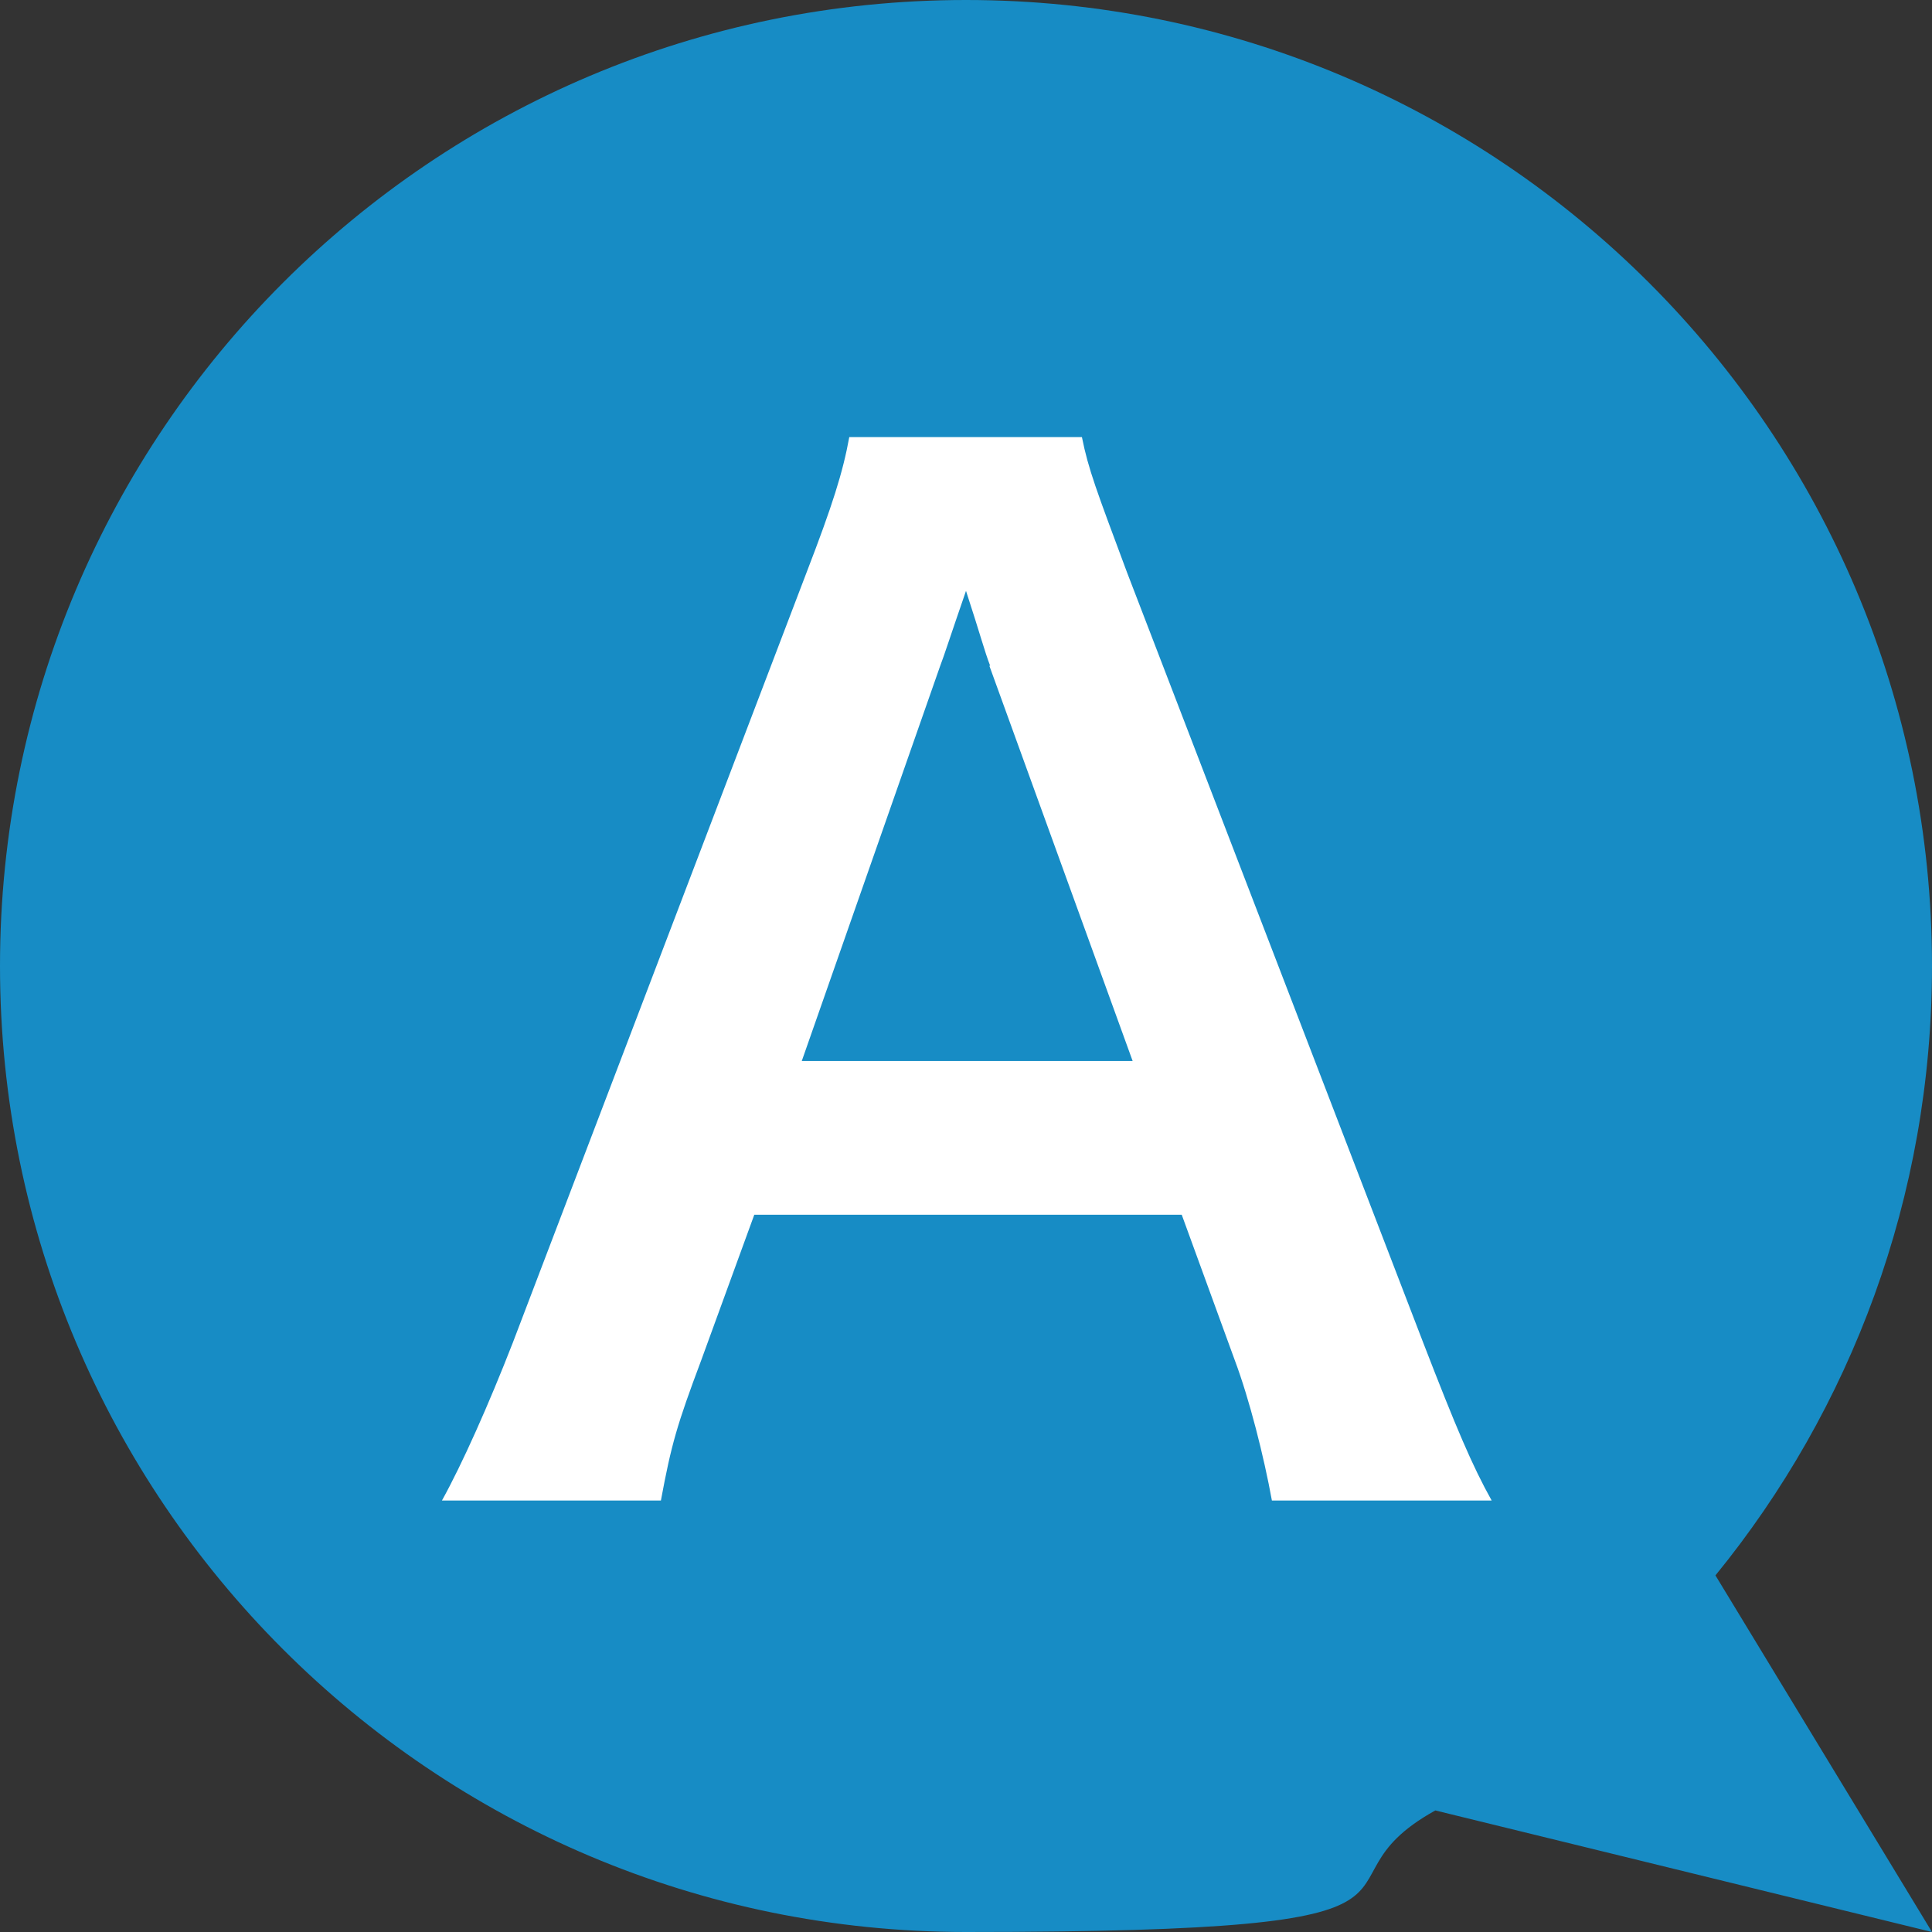 <?xml version="1.0" encoding="UTF-8"?>
<svg id="a" xmlns="http://www.w3.org/2000/svg" version="1.1" viewBox="0 0 240 240">
  <rect x="0" y="0" width="240" height="240" fill="#333333" stroke="none"/>
  <defs>
    <style>
      .cls-1 {
        fill: #178cc5;
      }

      .cls-1, .cls-2 {
        stroke-width: 0px;
      }

      .cls-2 {
        fill: #fff;
      }
    </style>
  </defs>
  <path class="cls-1" d="M213.1,195.7c16.8-20.6,26.9-47,26.9-75.7C240,53.7,186.3,0,120,0S0,53.7,0,120s53.7,120,120,120,41-5.5,58.3-15.1l61.7,15.1-26.9-44.3Z"/>
  <path class="cls-2" d="M158,186.4c-1-5.5-2.8-12.6-4.6-17.4l-6.6-18.1h-53.1l-6.6,18.1c-3,8-3.7,10.4-5,17.4h-27.2c2.5-4.5,5.8-11.9,8.8-19.6l36.5-95.7c3.2-8.3,4.5-12.4,5.3-16.8h28.9c.8,4,1.8,6.6,5.6,16.8l36.8,95.7c4.1,10.6,6.1,15.3,8.5,19.6h-27.2ZM123,82.7c-.7-1.8-1.2-3.8-3-9.3-1.8,5.2-2.8,8.3-3.2,9.3l-17.2,49.1h41.1s-17.8-49.1-17.8-49.1Z"/>
</svg>